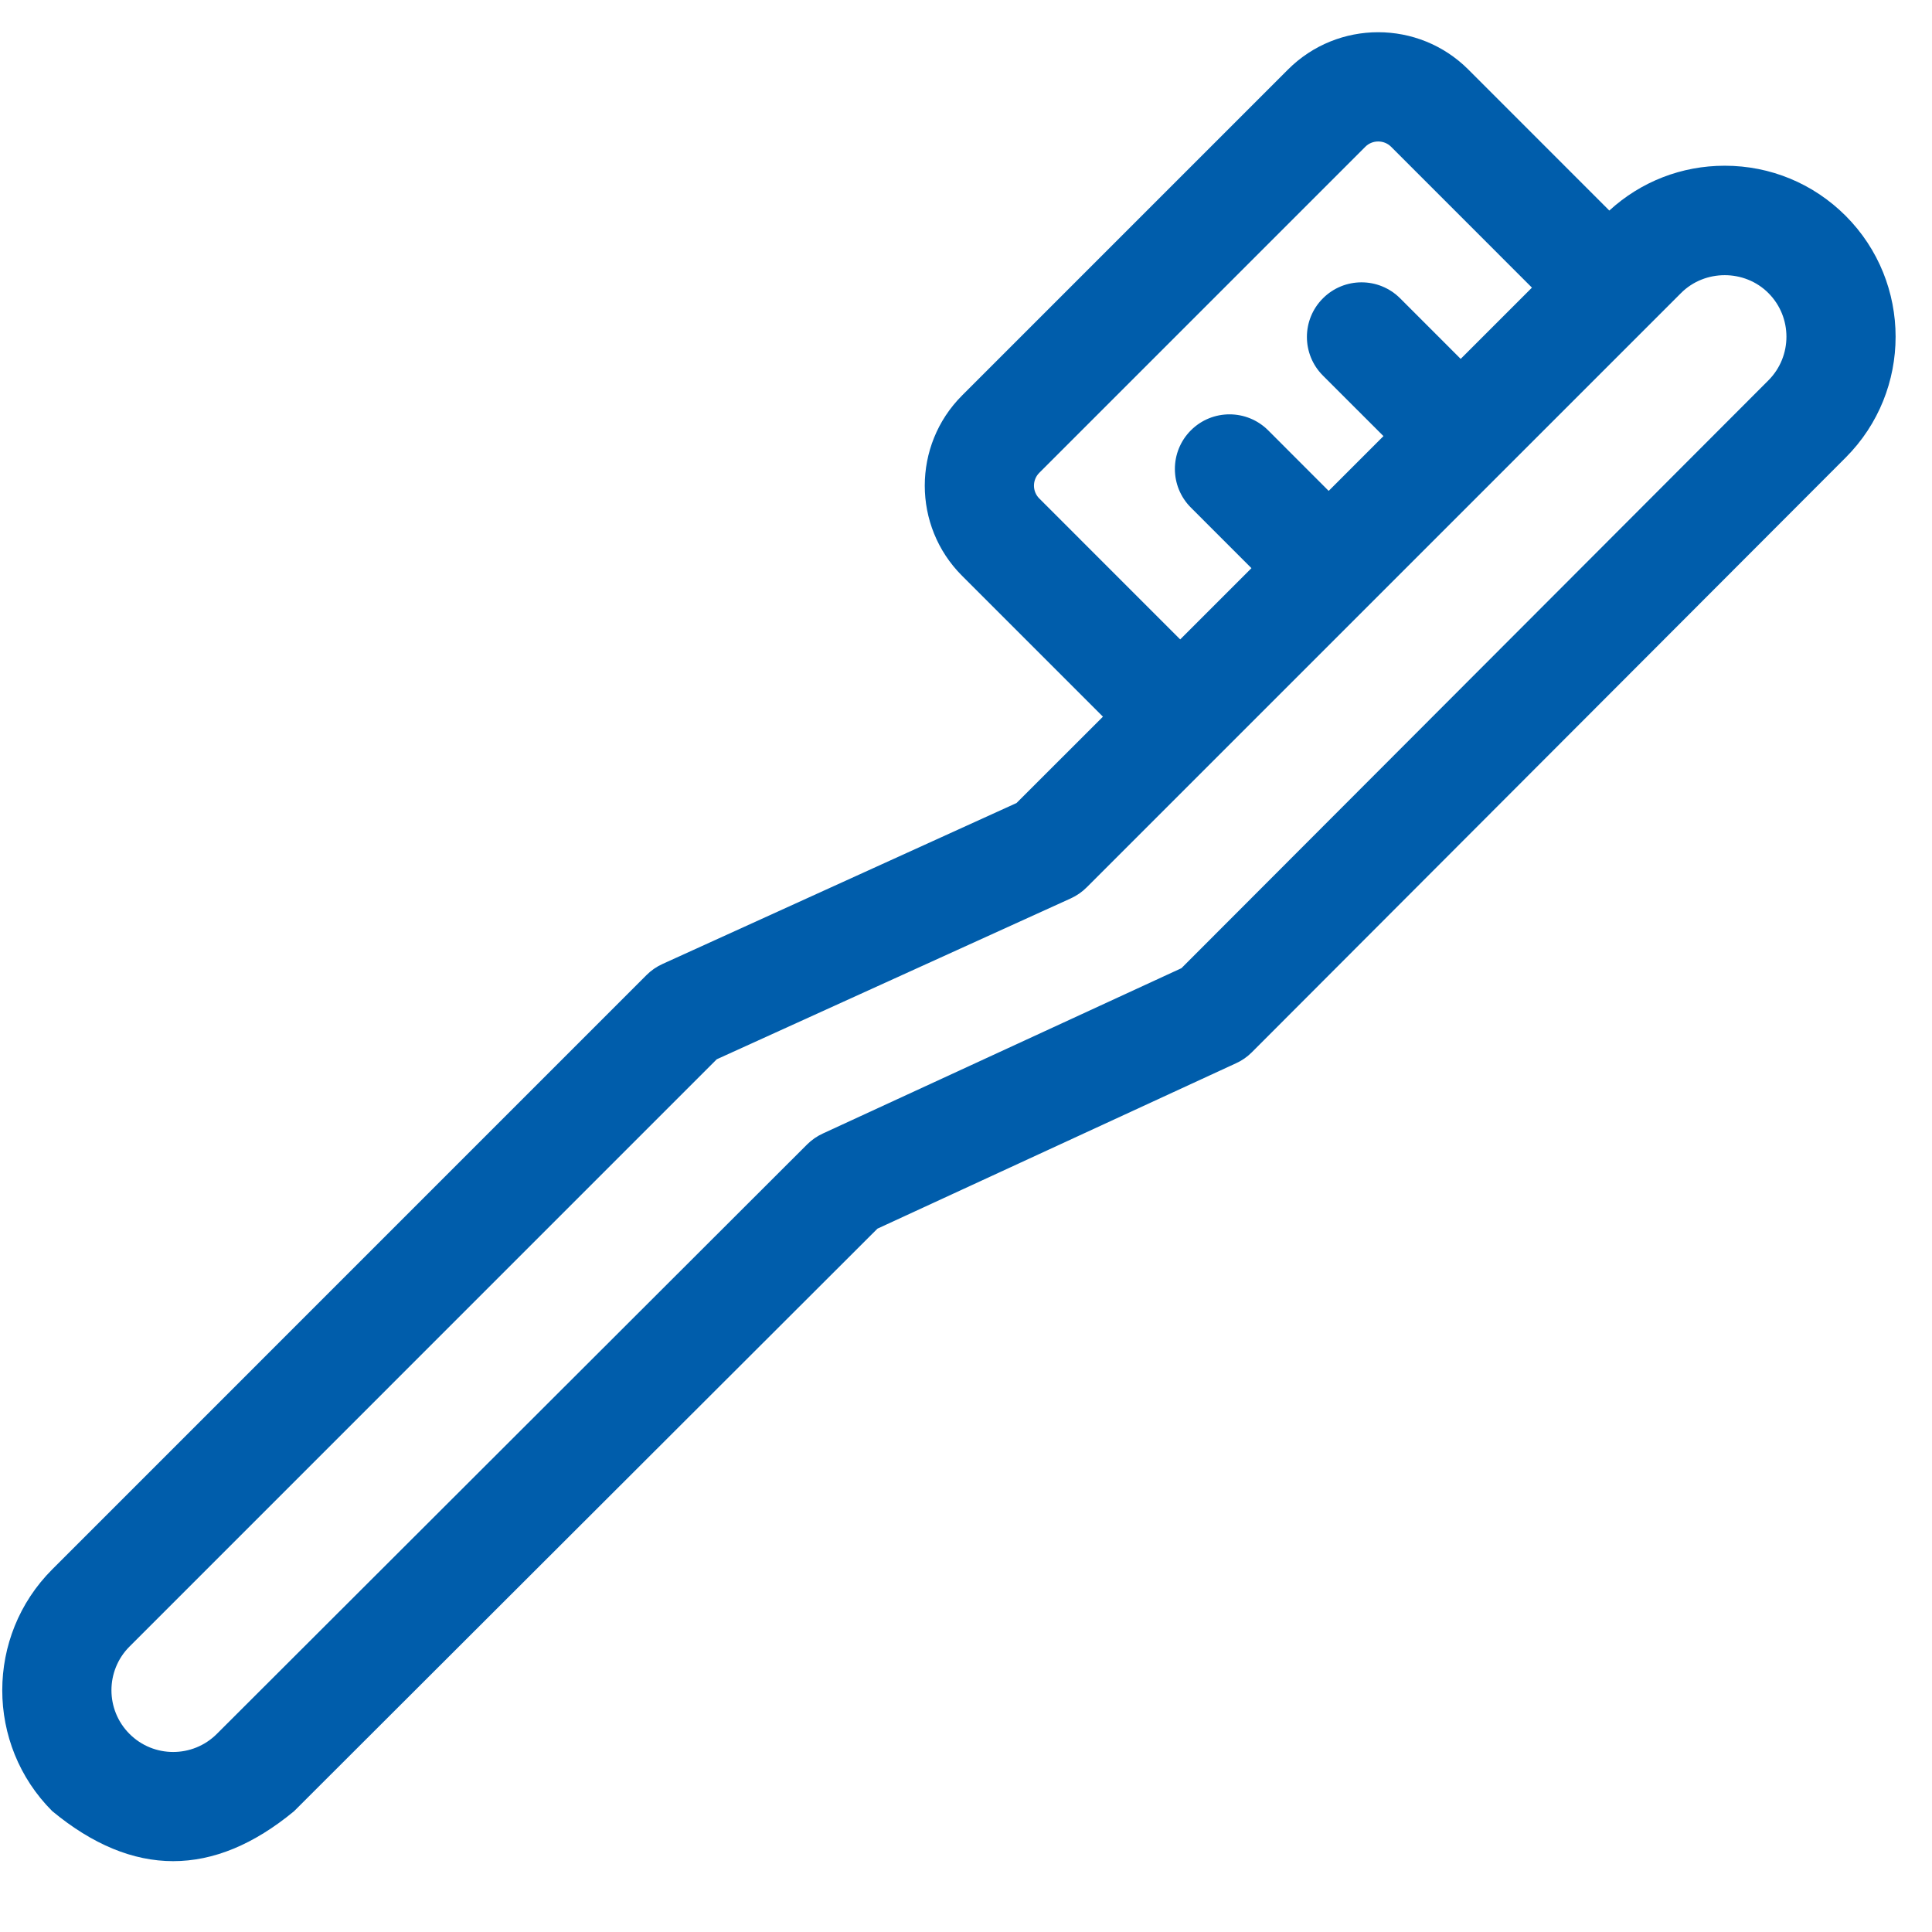 <?xml version="1.0" encoding="utf-8"?>
<!-- Generator: Adobe Illustrator 13.0.0, SVG Export Plug-In  -->
<!DOCTYPE svg PUBLIC "-//W3C//DTD SVG 1.1//EN" "http://www.w3.org/Graphics/SVG/1.1/DTD/svg11.dtd">
<svg version="1.1"
	 xmlns="http://www.w3.org/2000/svg" xmlns:xlink="http://www.w3.org/1999/xlink" xmlns:a="http://ns.adobe.com/AdobeSVGViewerExtensions/3.0/"
	 x="0px" y="0px" width="100px" height="100px" viewBox="-0.117 -1.668 100 100" enable-background="new -0.117 -1.668 100 100"
	 xml:space="preserve">
<defs>
</defs>
<path fill="#005DAB" d="M95.412,9.501C93.739,7.831,91.52,6.91,89.153,6.91c-2.231,0-4.337,0.821-5.972,2.32l-7.299-7.301
	c-2.574-2.572-6.756-2.572-9.331,0L49.677,18.804c-2.571,2.574-2.571,6.758,0,9.329l7.294,7.294l-4.474,4.47l-18.322,8.33
	c-0.308,0.14-0.589,0.333-0.829,0.574L2.588,79.561c-3.451,3.451-3.451,9.066,0,12.516c4.17,3.449,8.34,3.451,12.512,0.006
	l30.199-30.156l18.56-8.561c0.306-0.137,0.582-0.33,0.819-0.568l30.737-30.783C98.863,18.563,98.859,12.951,95.412,9.501z
	 M53.677,22.804L70.553,5.928c0.361-0.364,0.969-0.364,1.332,0l7.291,7.292l-3.688,3.688l-3.134-3.135
	c-1.104-1.103-2.894-1.103-3.996,0c-1.106,1.104-1.106,2.894,0,4l3.133,3.132l-2.836,2.836l-3.132-3.135
	c-1.106-1.103-2.896-1.103-4,0c-1.104,1.104-1.104,2.894,0,3.998l3.135,3.136l-3.688,3.688l-7.292-7.293
	C53.309,23.769,53.309,23.171,53.677,22.804z M91.416,18.019L61.034,48.445l-18.559,8.557c-0.304,0.139-0.578,0.33-0.814,0.564
	L11.105,88.08c-1.247,1.246-3.274,1.246-4.519-0.002c-1.246-1.246-1.246-3.273,0-4.52L36.982,53.16l18.324-8.327
	c0.308-0.141,0.589-0.335,0.828-0.576L86.893,13.5c1.233-1.233,3.291-1.233,4.521,0C92.66,14.746,92.66,16.771,91.416,18.019z"/>
</svg>
